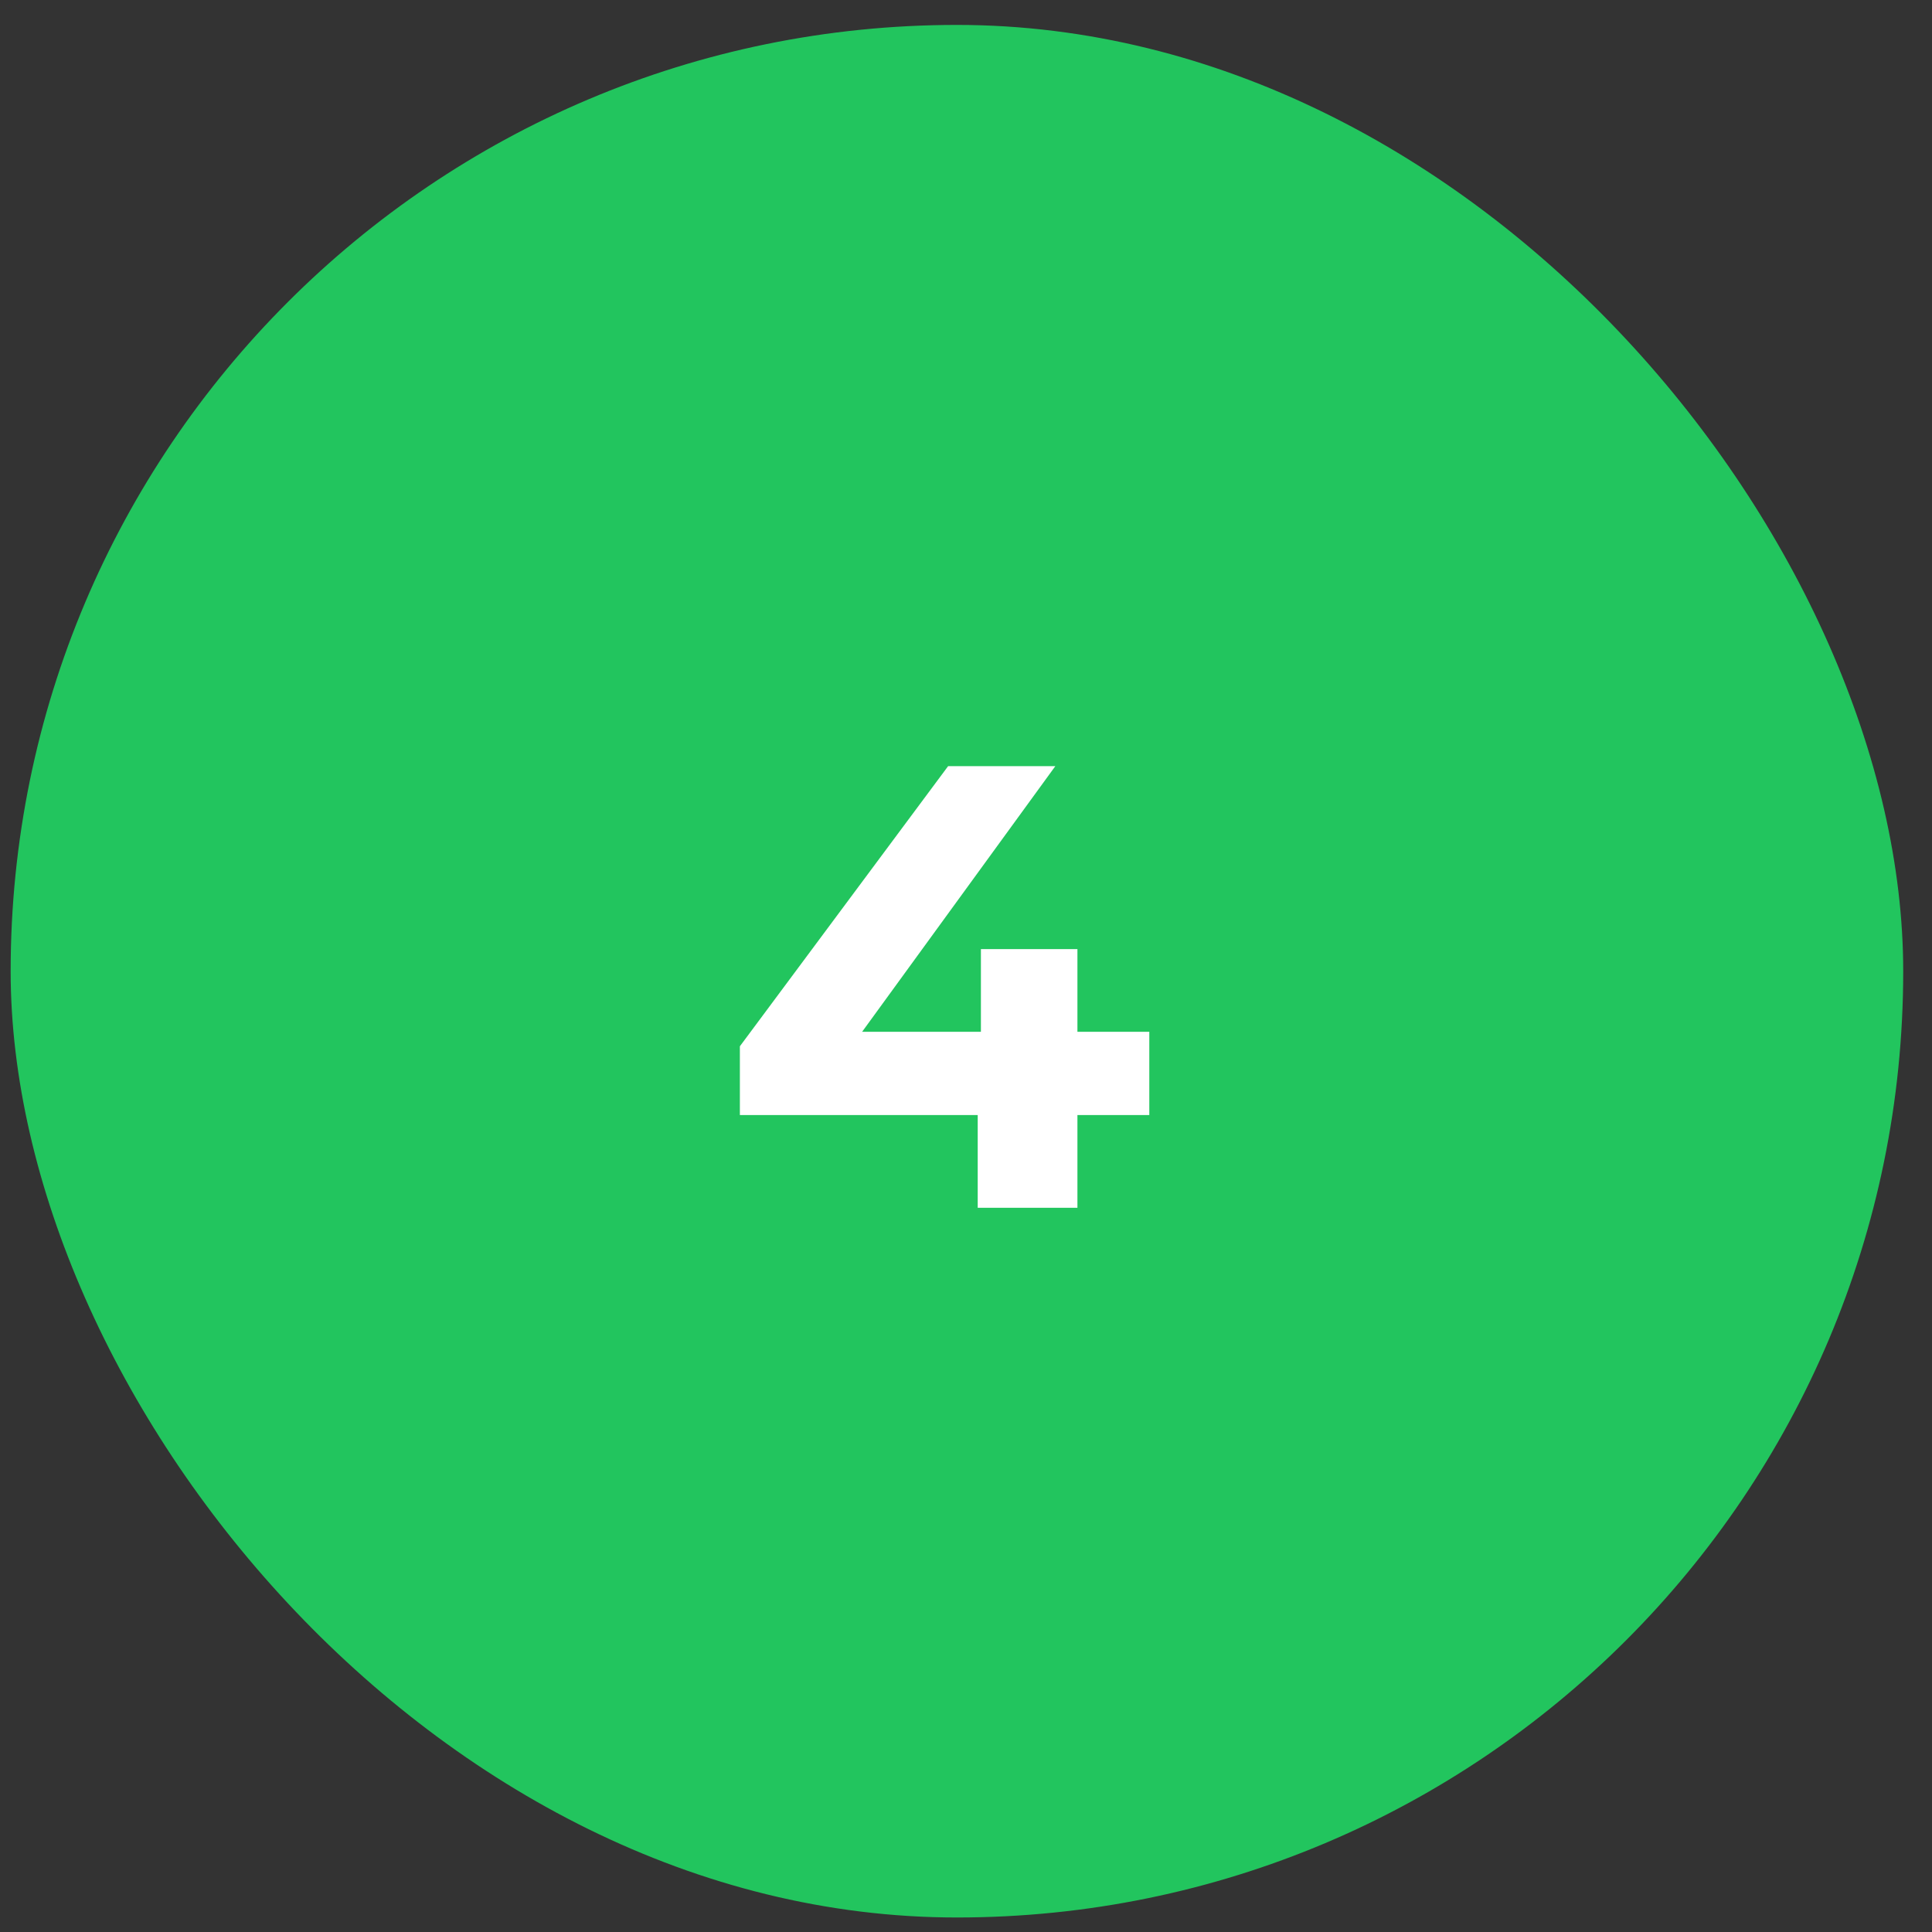 <?xml version="1.0" encoding="UTF-8"?> <svg xmlns="http://www.w3.org/2000/svg" width="49" height="49" viewBox="0 0 49 49" fill="none"><rect x="0" y="0" width="49" height="49" fill="#333333" stroke="none"/><rect x="0.27" y="0.632" width="48" height="48" rx="24" fill="#22C55E"></rect><path d="M18.765 28.28V26.536L24.046 19.432H26.765L21.598 26.536L20.334 26.168H29.149V28.28H18.765ZM24.797 30.632V28.28L24.878 26.168V24.072H27.326V30.632H24.797Z" fill="white"></path></svg> 